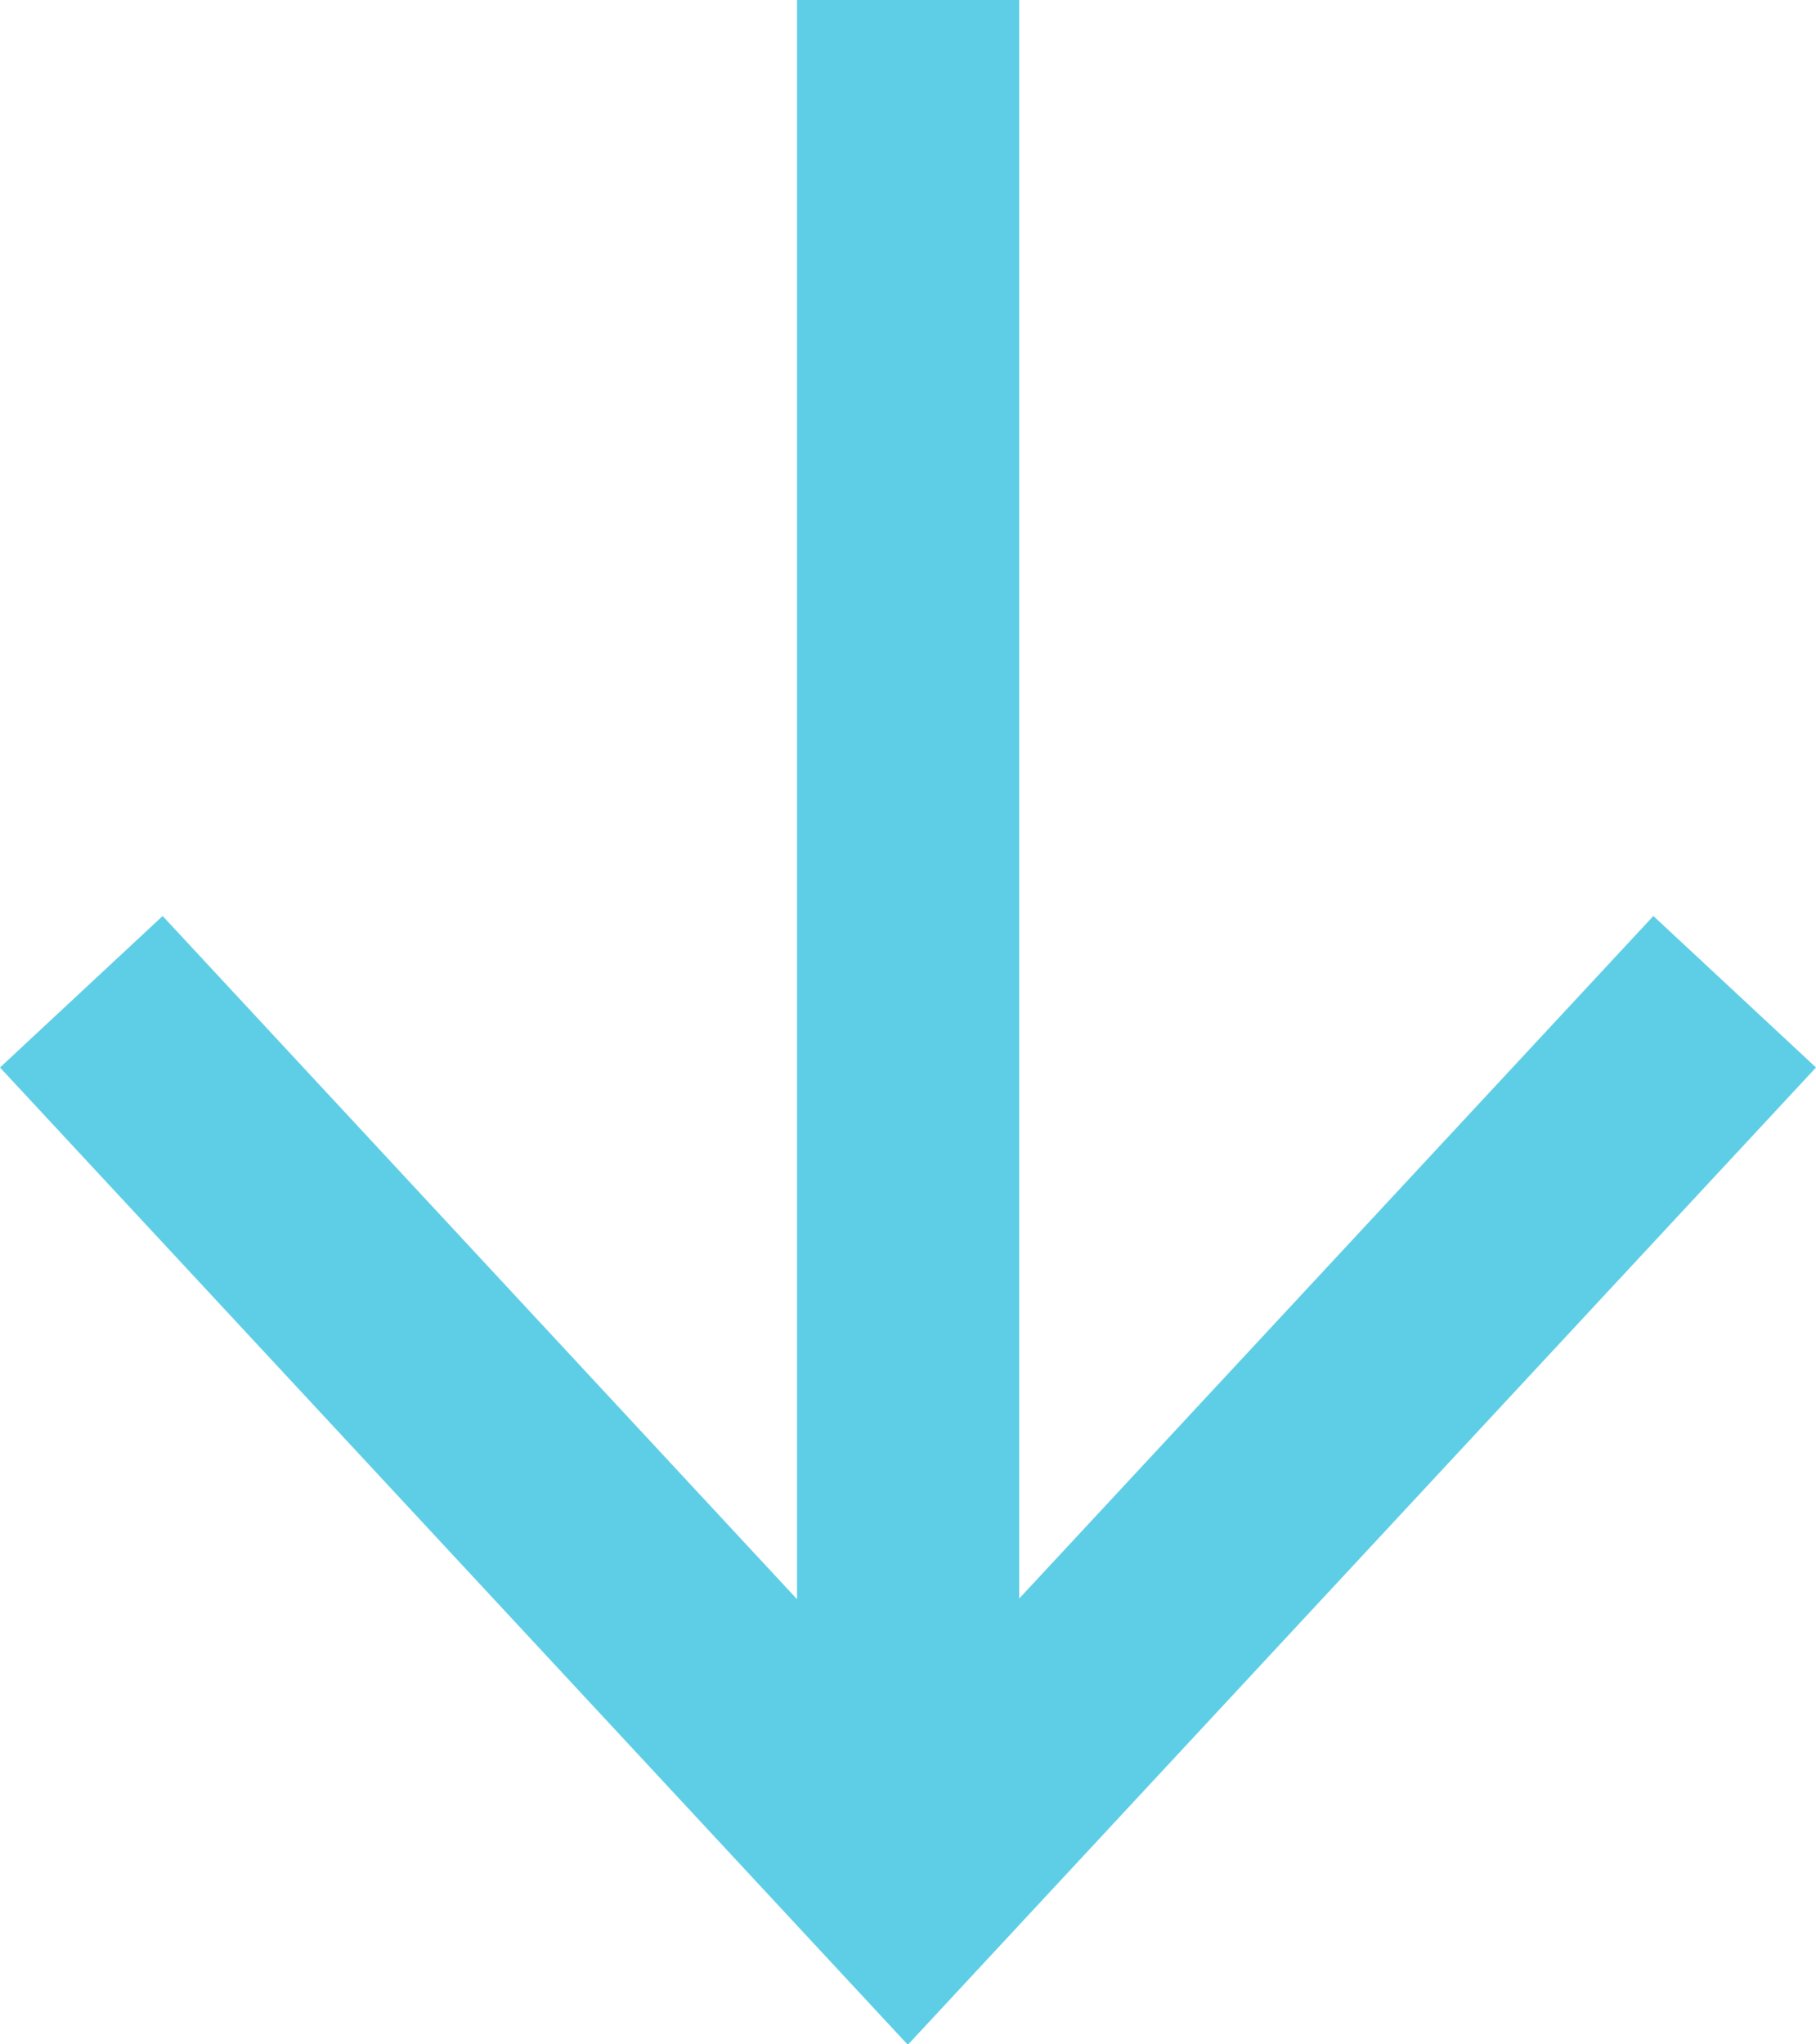 <svg xmlns="http://www.w3.org/2000/svg" width="16.357" height="18.408" viewBox="0 0 16.357 18.408">
  <path id="Path_234" data-name="Path 234" d="M7.179,0V14.4L1.465,8.248,0,9.612l8.177,8.8,8.18-8.8L14.892,8.248,9.18,14.394V0Z" transform="translate(0 0)" fill="#5ecee6"/>
</svg>
